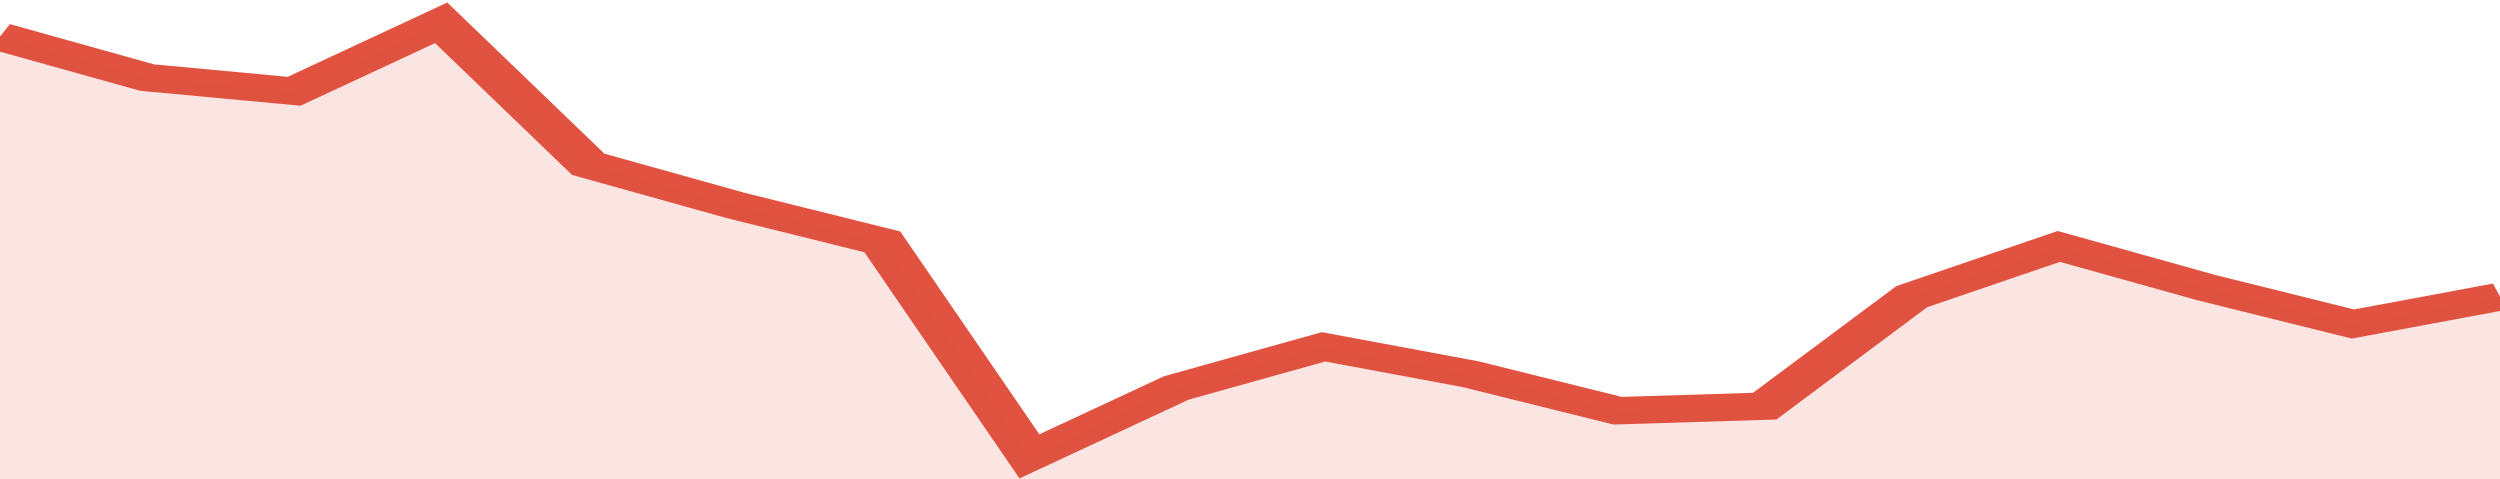 <svg xmlns="http://www.w3.org/2000/svg" viewBox="0 0 323 105" width="120" height="23" preserveAspectRatio="none">
				 <polyline fill="none" stroke="#E15241" stroke-width="6" points="0, 8 19, 17 38, 20 57, 5 76, 36 95, 45 114, 53 133, 100 152, 85 171, 76 190, 82 209, 90 228, 89 247, 65 266, 54 285, 63 304, 71 323, 65 323, 65 "> </polyline>
				 <polygon fill="#E15241" opacity="0.15" points="0, 105 0, 8 19, 17 38, 20 57, 5 76, 36 95, 45 114, 53 133, 100 152, 85 171, 76 190, 82 209, 90 228, 89 247, 65 266, 54 285, 63 304, 71 323, 65 323, 105 "></polygon>
			</svg>